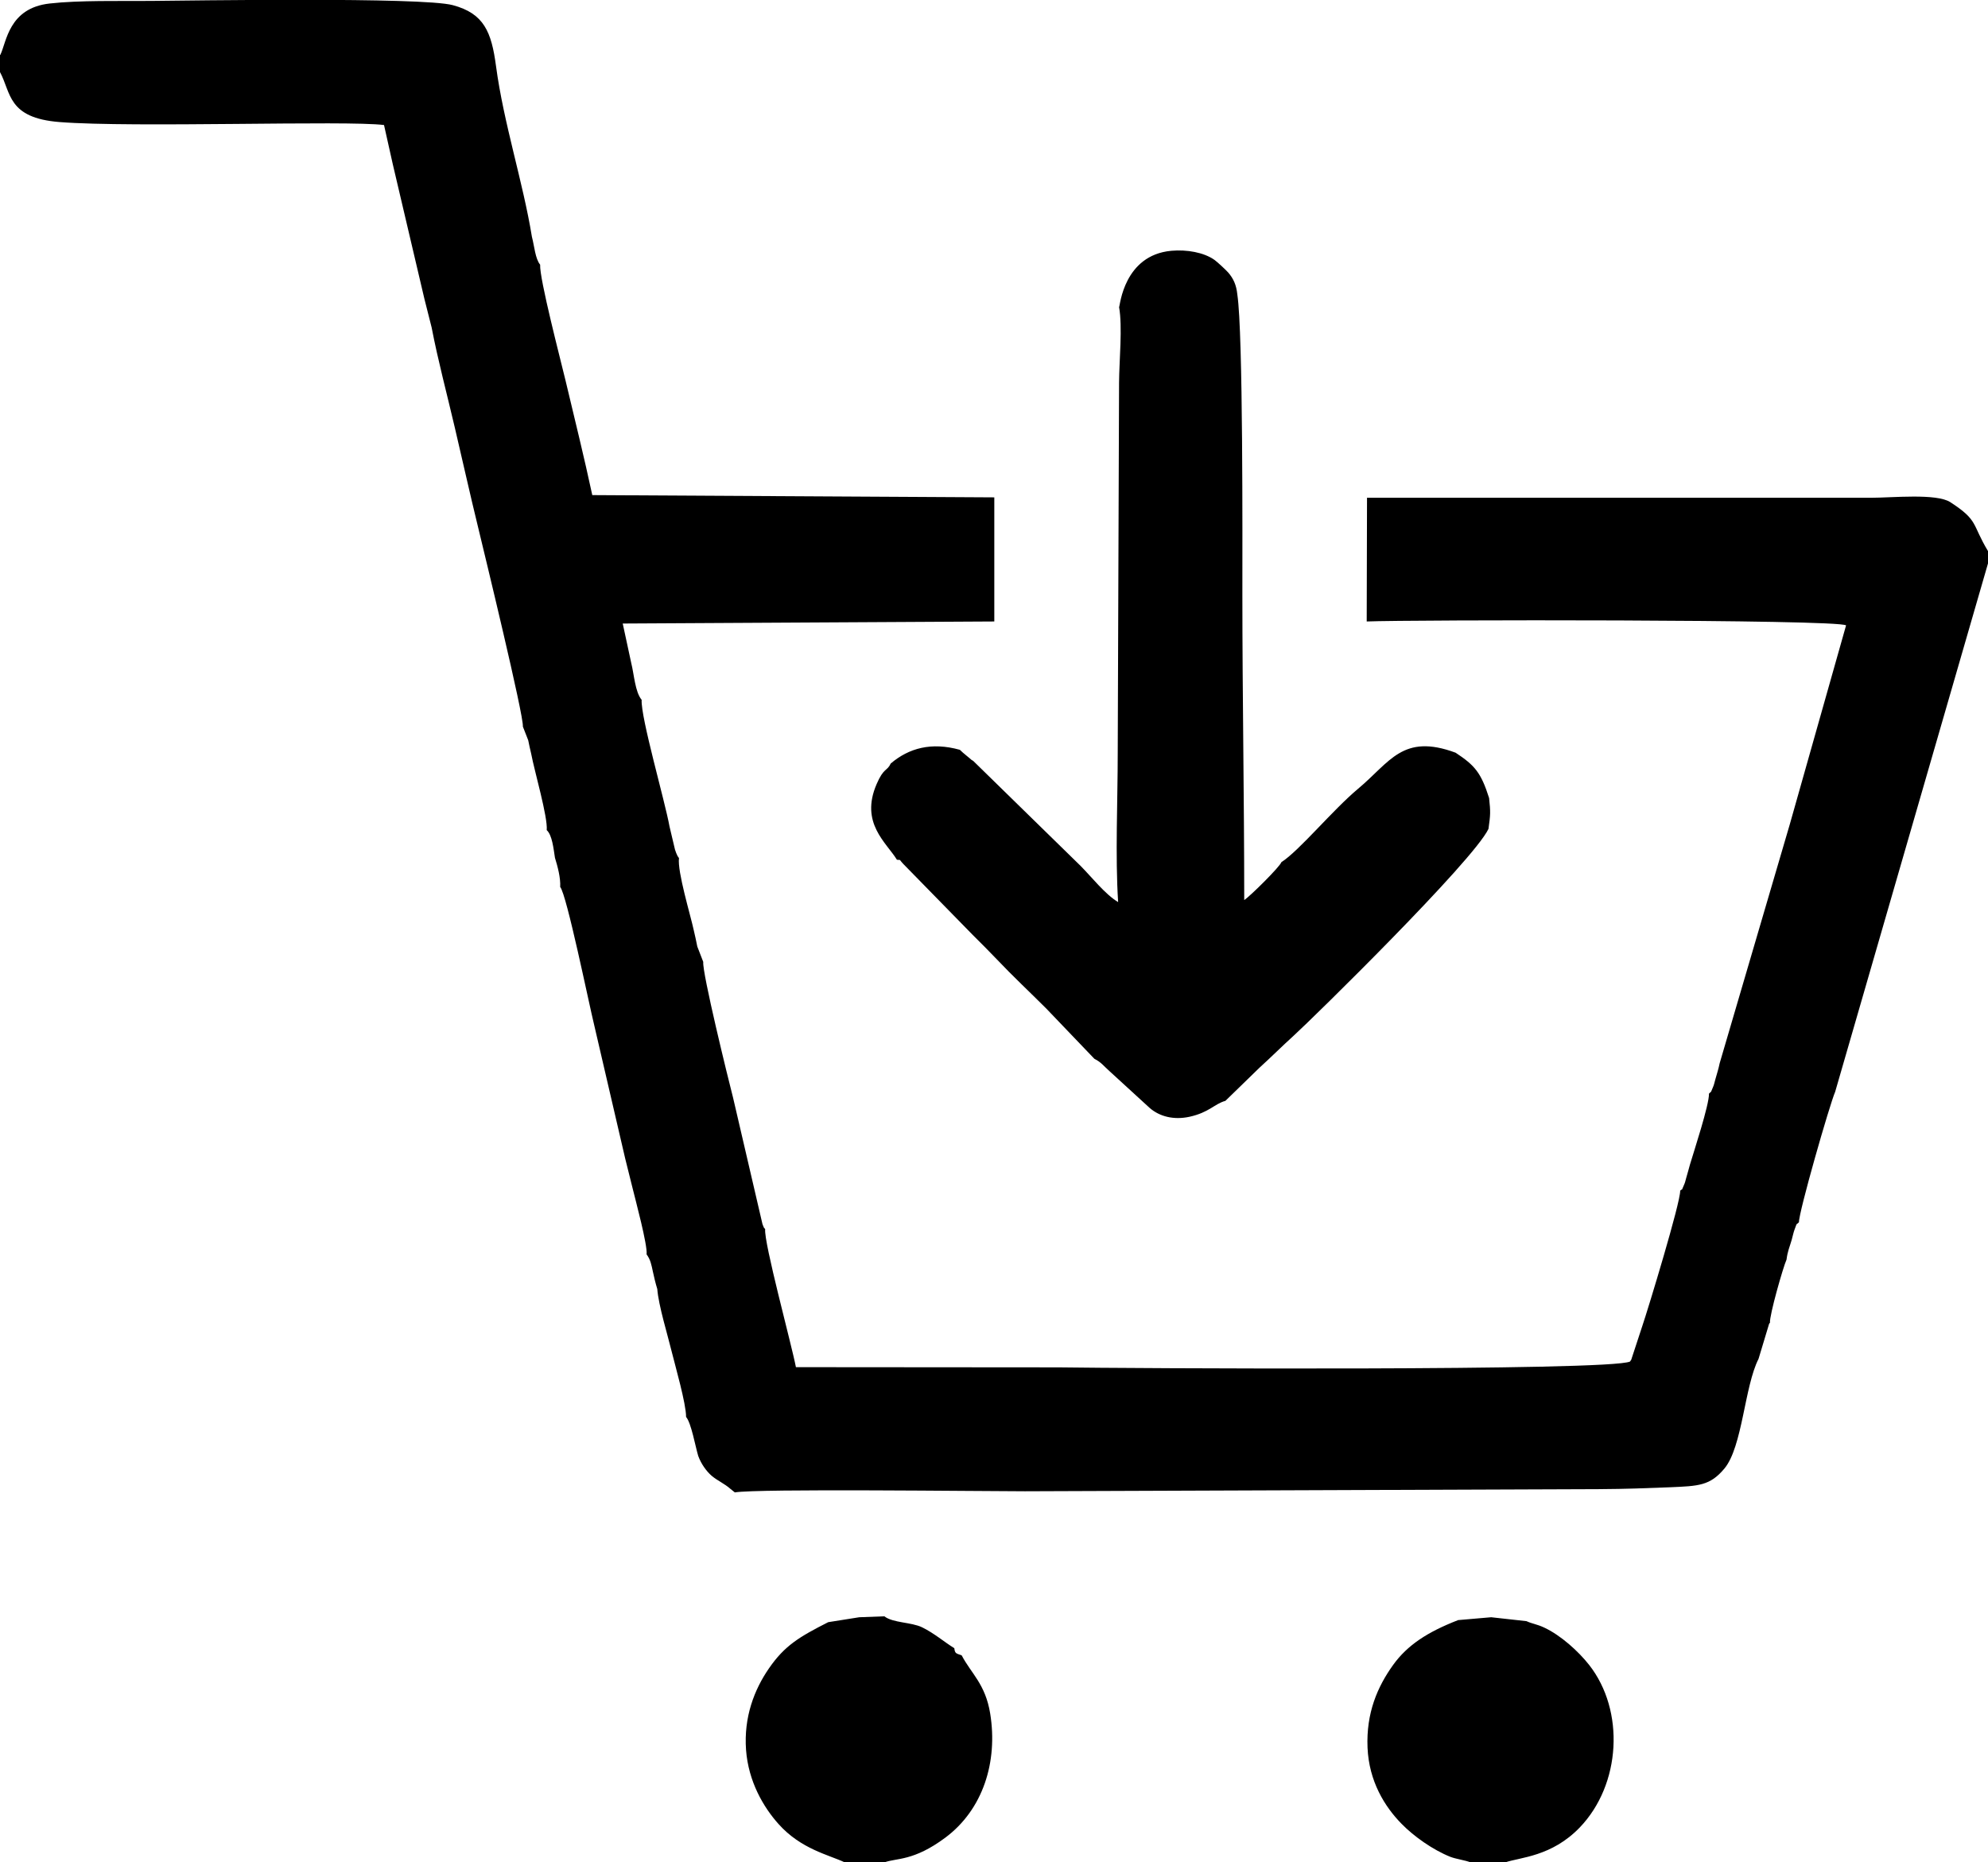 <?xml version="1.0" encoding="UTF-8"?> <!-- Creator: CorelDRAW --> <svg xmlns="http://www.w3.org/2000/svg" xmlns:xlink="http://www.w3.org/1999/xlink" xmlns:xodm="http://www.corel.com/coreldraw/odm/2003" xml:space="preserve" width="77.273mm" height="72.404mm" style="shape-rendering:geometricPrecision; text-rendering:geometricPrecision; image-rendering:optimizeQuality; fill-rule:evenodd; clip-rule:evenodd" viewBox="0 0 193.3 181.12"> <defs> <style type="text/css"> <![CDATA[ .fil0 {fill:black} ]]> </style> </defs> <g id="Слой_x0020_1">  <path class="fil0" d="M0 5.35l0 1.66c1.09,2.02 0.72,4.46 5.79,4.86 7.19,0.57 27.95,-0.18 31.55,0.29l0.85 3.8 3.08 13.12 0.7 2.77c0.61,3.18 1.5,6.51 2.24,9.68 0.77,3.27 1.5,6.58 2.28,9.76 0.57,2.37 4.47,18.41 4.35,19.37l0.52 1.33c0.09,0.42 0.17,0.84 0.29,1.32 0.31,1.66 1.63,6.17 1.51,7.42 0.54,0.5 0.66,1.81 0.8,2.69 0.26,0.84 0.56,1.95 0.51,2.84 0.63,0.73 2.8,11.38 3.31,13.45l3.01 12.96 0.69 2.77c0.31,1.27 1.5,5.67 1.39,6.55 0.39,0.53 0.47,1.02 0.61,1.67 0.12,0.56 0.25,1.11 0.43,1.7 0.12,1.6 1.02,4.51 1.41,6.12 0.32,1.3 1.4,5.05 1.39,6.32 0.51,0.6 0.9,2.87 1.18,3.79 0.28,0.78 0.8,1.49 1.29,1.92 0.6,0.51 1.24,0.75 1.87,1.31l0.4 0.32c2.22,-0.38 24.01,-0.11 28.21,-0.11l56.06 -0.21c2.24,-0.01 4.41,-0.09 6.66,-0.18 2.77,-0.12 3.89,-0.14 5.29,-1.82 1.76,-2.11 1.95,-7.99 3.32,-10.67l1.01 -3.35c0.02,-0.09 0.06,-0.11 0.1,-0.16 -0.06,-0.72 1.28,-5.41 1.61,-6.14 0.11,-0.84 0.28,-1.16 0.5,-1.91 0.08,-0.27 0.18,-0.76 0.28,-1.01 0.31,-0.81 0.07,-0.34 0.43,-0.72 -0.04,-0.91 2.98,-11.44 3.52,-12.68l14.87 -51.42 0 -1.15c-1.62,-2.68 -0.89,-2.96 -3.67,-4.77 -1.35,-0.88 -5.67,-0.43 -7.71,-0.43l-49.01 0 -0.03 12.03c4.12,-0.17 45.79,-0.22 46.61,0.38l-5.47 19.34 -6.82 23.24c-0.12,0.59 -0.26,0.99 -0.42,1.57 -0.1,0.35 -0.13,0.55 -0.26,0.83 -0.27,0.61 -0.02,0.2 -0.36,0.56 0.03,1.07 -1.47,5.62 -1.85,6.9 -0.12,0.46 -0.25,0.89 -0.37,1.32 -0.09,0.31 -0.09,0.4 -0.21,0.66 -0.37,0.84 -0.05,0.23 -0.37,0.56 0.04,1.12 -3.11,11.47 -3.68,13.15l-1.09 3.32c-0.01,-0.03 -0.07,0.1 -0.1,0.14 -1.87,0.95 -49.42,0.66 -55.6,0.57l-25.51 -0.02c-0.42,-2.19 -3.13,-12.13 -2.99,-13.42 -0.24,-0.34 0.04,0.22 -0.26,-0.48l-2.86 -12.3c-0.48,-1.85 -3.02,-12.2 -2.9,-13.21l-0.58 -1.5c-0.11,-0.53 -0.2,-1 -0.34,-1.57 -0.32,-1.49 -1.61,-5.71 -1.44,-7.03 -0.14,-0.19 -0.13,-0.16 -0.27,-0.49 -0.03,-0.07 -0.1,-0.27 -0.12,-0.34l-0.53 -2.24c-0.44,-2.46 -2.81,-10.61 -2.71,-12.32 -0.64,-0.76 -0.74,-2.51 -1.01,-3.57l-0.83 -3.85 36.13 -0.2 -0 -11.87 -0 -0.2 -39.09 -0.22c-0.78,-3.65 -1.74,-7.52 -2.6,-11.14 -0.48,-2.01 -2.55,-9.93 -2.47,-11.27 -0.48,-0.58 -0.56,-1.81 -0.8,-2.71 -0.87,-5.35 -2.75,-11.05 -3.49,-16.6 -0.44,-3.31 -1.16,-5.12 -4.21,-5.93 -2.97,-0.8 -25.54,-0.44 -29.4,-0.41 -2.89,0.02 -6.96,-0.07 -9.78,0.25 -4.01,0.44 -4.2,3.77 -4.81,5zm108.81 24.5c0.35,1.93 0.01,5.26 -0,7.37l-0.13 36.08c0,4.59 -0.25,9.94 0.04,14.43 -1.24,-0.73 -2.57,-2.43 -3.65,-3.52l-10.44 -10.21c-0.27,-0.16 -0.07,-0.03 -0.35,-0.26 -0.06,-0.04 -0.3,-0.25 -0.35,-0.29 -0.3,-0.26 -0.34,-0.27 -0.6,-0.53 -2.77,-0.77 -4.95,-0.17 -6.72,1.33 -0.35,0.77 -0.68,0.38 -1.38,2.02 -1.62,3.77 0.95,5.66 1.98,7.34 0.48,0.07 0.12,-0.12 0.63,0.42l6.7 6.85c0.84,0.84 1.53,1.52 2.35,2.38 1.6,1.69 3.19,3.17 4.84,4.82l4.68 4.89c0.69,0.35 0.89,0.69 1.48,1.21l3.92 3.59c0.95,0.81 2.3,1.17 3.84,0.84 1.92,-0.42 2.44,-1.26 3.5,-1.55l3.31 -3.22c1.18,-1.07 2.16,-2.06 3.33,-3.12 1.83,-1.66 17.44,-16.97 18.94,-20.11 0.19,-1.37 0.21,-1.63 0.06,-3 -0.78,-2.46 -1.38,-3.17 -3.26,-4.41 -5.14,-1.9 -6.37,0.91 -9.47,3.5 -2.51,2.1 -5.73,6.04 -7.47,7.15 -0.11,0.41 -3.06,3.34 -3.61,3.68 0,-9.92 -0.18,-19.82 -0.18,-29.68 0,-5.16 0.08,-25.42 -0.49,-29.21 -0.1,-0.97 -0.4,-1.57 -0.89,-2.14 -0.24,-0.27 -1.07,-1.04 -1.34,-1.23 -1.02,-0.72 -2.68,-1.02 -4.2,-0.88 -4.6,0.43 -4.98,5.35 -5.06,5.47zm-28.28 127.91c-2.81,1.43 -4.23,2.27 -5.76,4.49 -1.43,2.07 -2.46,4.74 -2.23,7.93 0.23,3.09 1.7,5.58 3.16,7.21 2.19,2.45 4.88,2.99 6.44,3.73l3.85 0c1.19,-0.44 2.83,-0.1 5.92,-2.4 3.67,-2.73 5.13,-7.37 4.37,-12.07 -0.47,-2.89 -1.85,-3.89 -2.77,-5.66 -0.58,-0.21 -0.65,-0.18 -0.72,-0.7 -0.96,-0.59 -1.96,-1.46 -3.13,-2.03 -1.05,-0.51 -2.84,-0.42 -3.67,-1.07l-2.44 0.09 -3.02 0.48zm61.22 -0.19c-2.93,1.14 -4.9,2.41 -6.3,4.36 -1.51,2.11 -2.62,4.65 -2.48,8.03 0.14,3.29 1.68,5.75 3.31,7.41 1.19,1.22 3.04,2.53 4.74,3.21 0.53,0.21 1.49,0.34 1.97,0.54l3.37 0c1.44,-0.5 4.51,-0.55 7.25,-3.4 4.01,-4.18 4.4,-11.35 0.91,-15.8 -1.06,-1.35 -2.77,-2.88 -4.34,-3.62 -0.76,-0.36 -1.14,-0.36 -1.76,-0.64l-3.43 -0.38 -3.24 0.28z"></path> </g> </svg> 